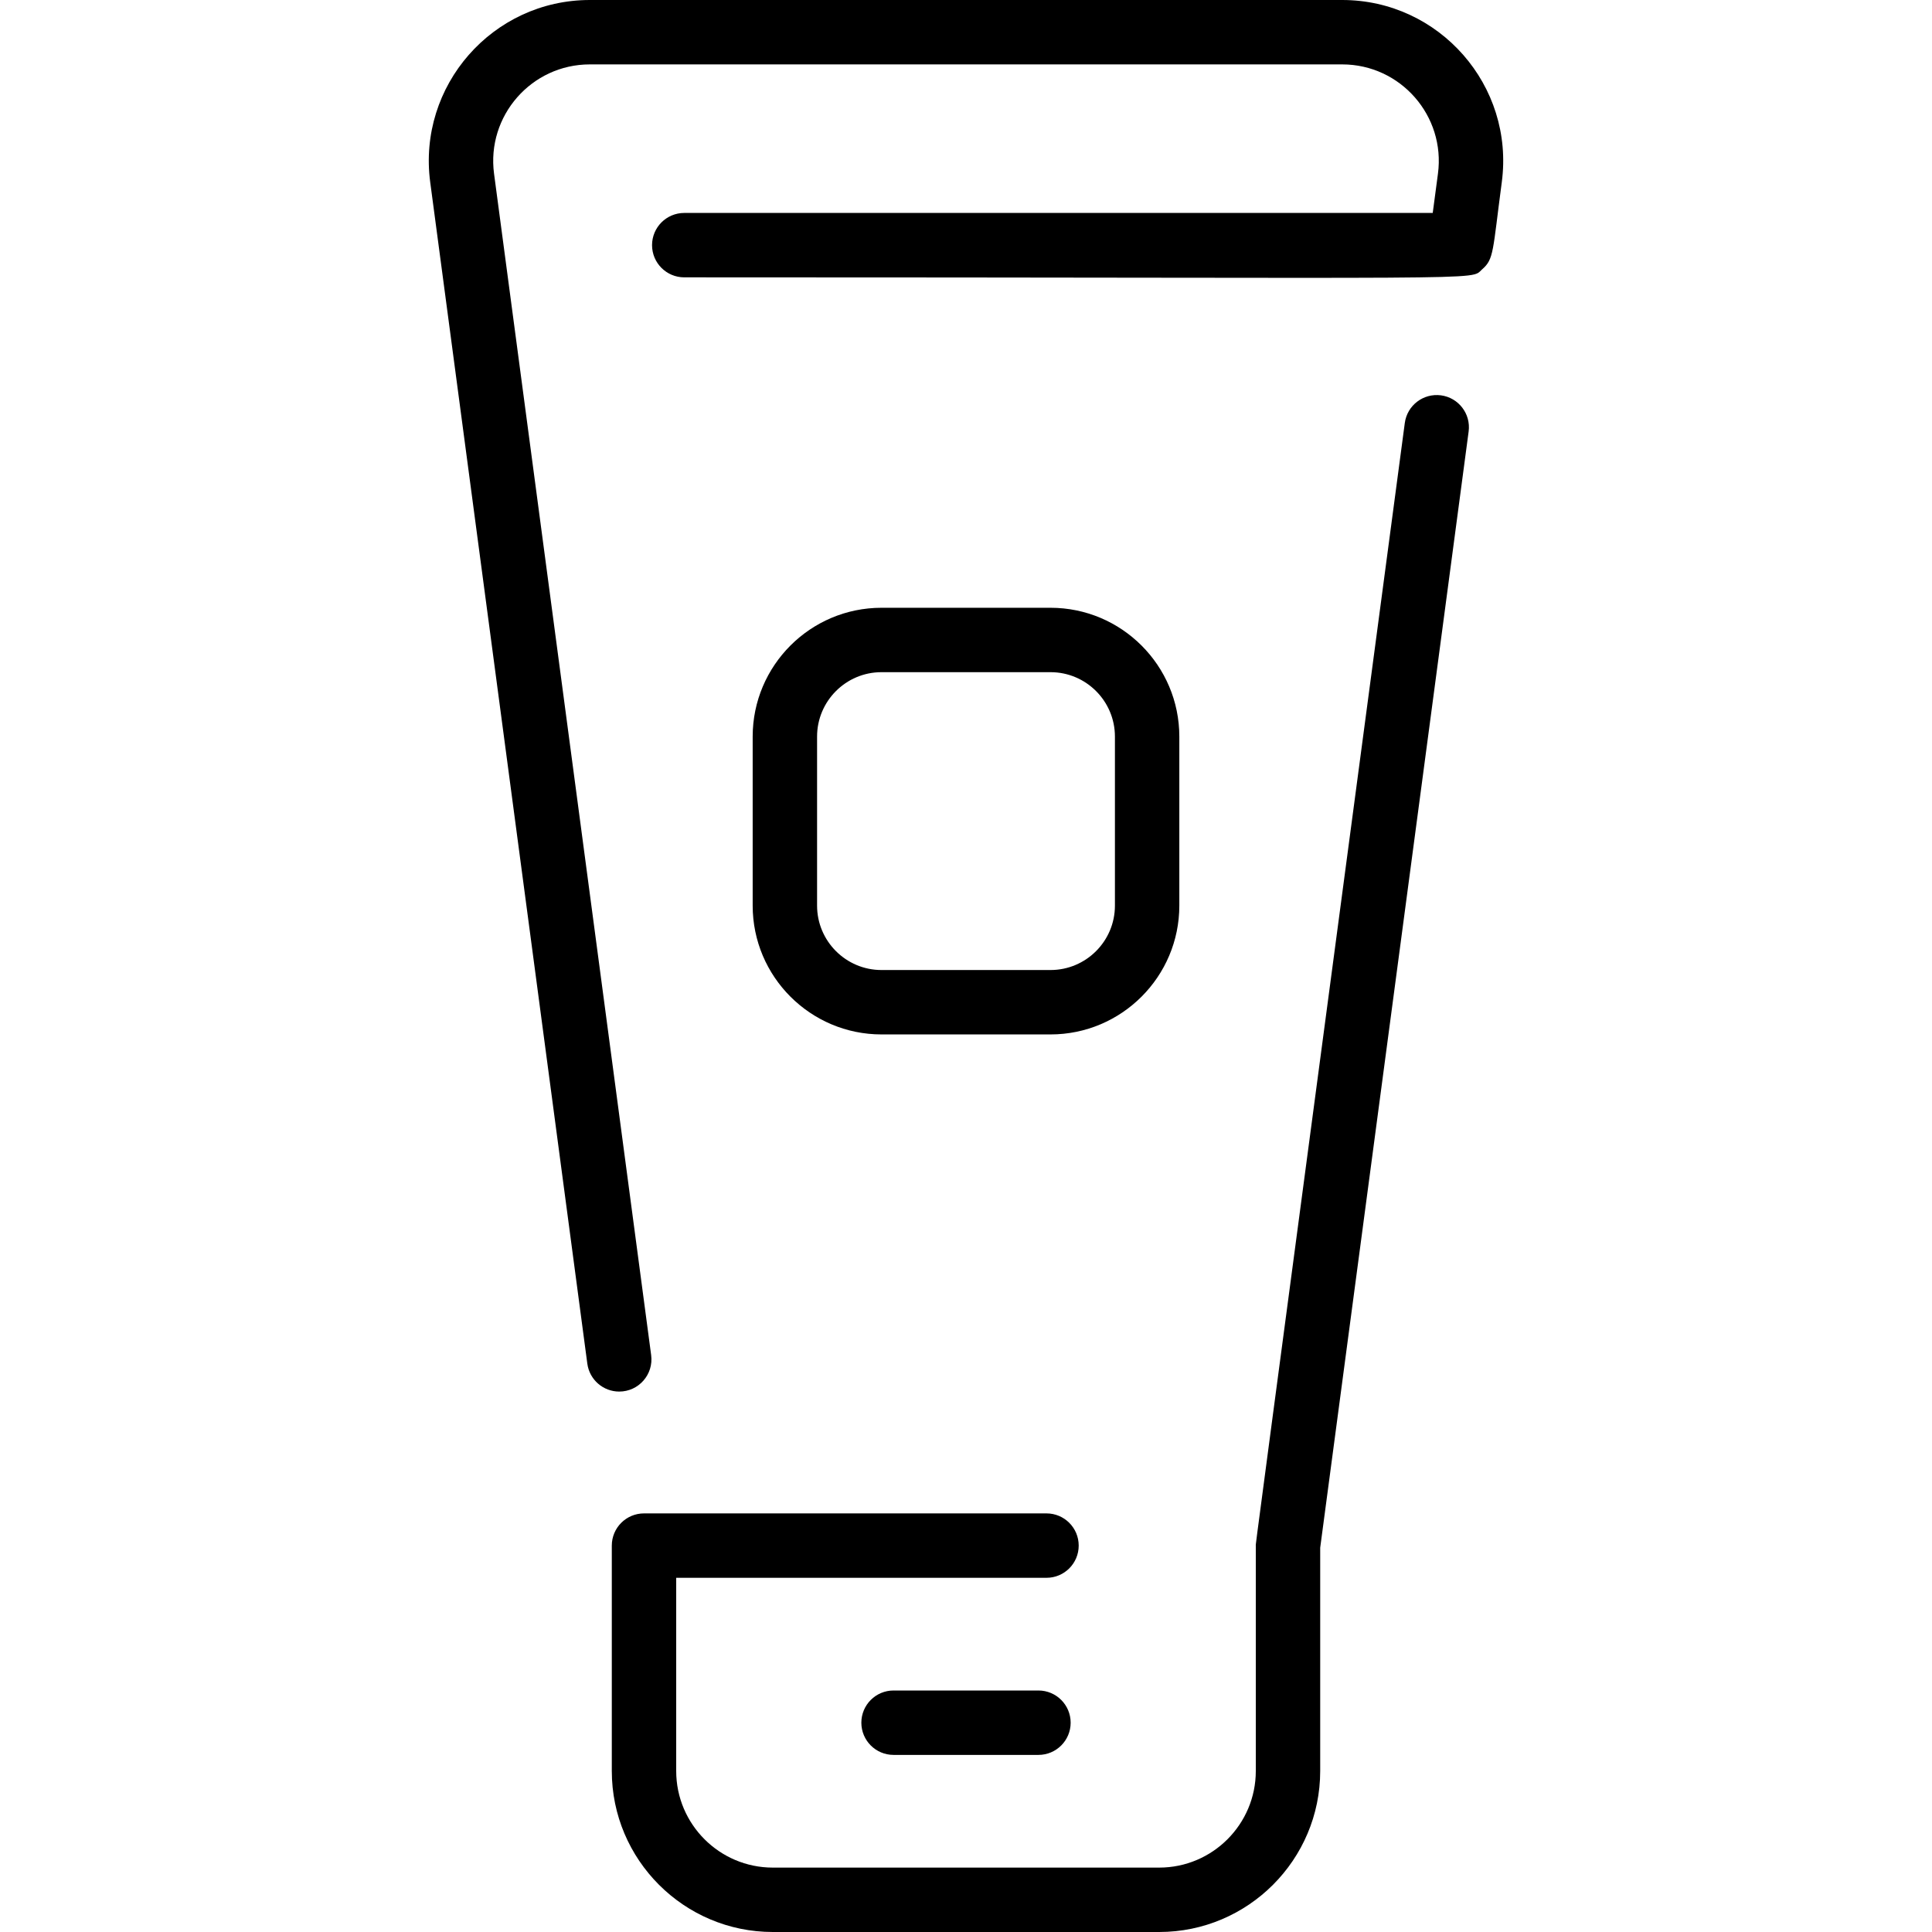 <svg xmlns="http://www.w3.org/2000/svg" viewBox="0 0 480 480" width="240px" height="240px"><path d="M364.879,107.204L328,384.526V440c0,22.056-17.944,40-40,40h-96c-22.056,0-40-17.944-40-40v-56c0-4.418,3.582-8,8-8h100 c4.418,0,8,3.582,8,8s-3.582,8-8,8h-92v48c0,13.233,10.767,24,24,24h96c13.233,0,24-10.767,24-24v-56 c0-0.816-1.339,9.54,37.018-278.905c0.583-4.38,4.603-7.451,8.985-6.876C362.383,98.802,365.461,102.824,364.879,107.204z M333.463,0H146.537c-24.182,0-42.836,21.322-39.651,45.272l39.031,293.514c0.535,4.021,3.971,6.946,7.921,6.946 c4.859,0,8.576-4.272,7.94-9.056L122.746,43.163C120.835,28.783,132.037,16,146.537,16h186.926c14.51,0,25.702,12.792,23.79,27.163 l-1.295,9.743H170c-4.418,0-8,3.582-8,8s3.582,8,8,8c205.196,0,194.972,0.873,198.224-1.982c2.963-2.574,2.592-4.363,4.889-21.652 C376.303,21.303,357.625,0,333.463,0z M258,420h-36c-4.418,0-8,3.582-8,8s3.582,8,8,8h36c4.418,0,8-3.582,8-8S262.418,420,258,420z M219,257c-17.645,0-32-14.355-32-32v-42c0-17.645,14.355-32,32-32h42c17.645,0,32,14.355,32,32v42c0,17.645-14.355,32-32,32H219z M219,241h42c8.822,0,16-7.178,16-16v-42c0-8.822-7.178-16-16-16h-42c-8.822,0-16,7.178-16,16v42C203,233.822,210.178,241,219,241z"></path></svg>